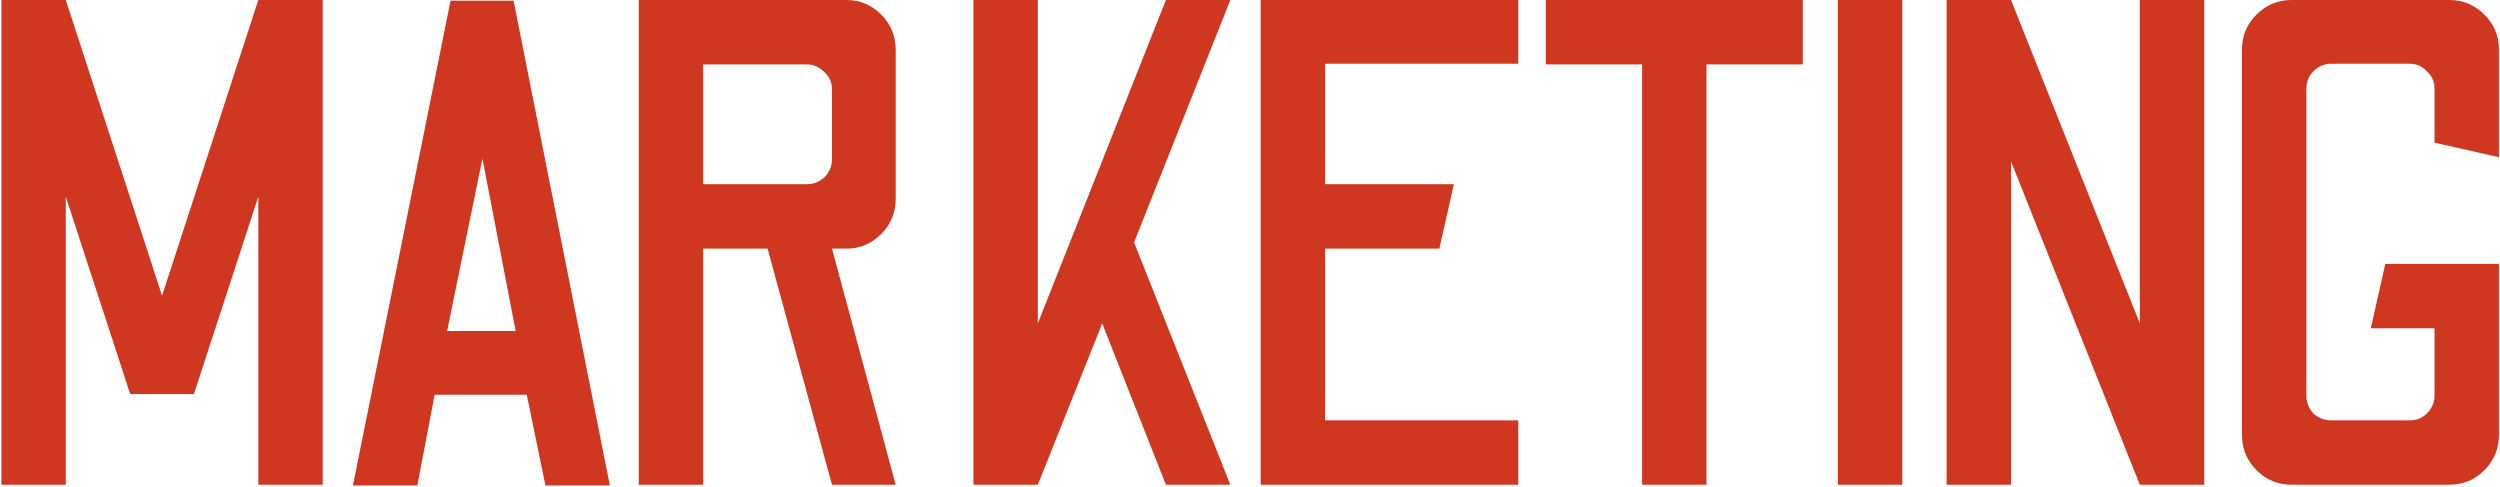<svg width="1083" height="211" viewBox="0 0 1083 211" fill="none" xmlns="http://www.w3.org/2000/svg">
<path d="M0.6 210V-1.43051e-05H28.5L70.2 128.1L111.9 -1.43051e-05H139.8V210H111.9V85.2L84 170.7H56.4L28.5 85.2V210H0.6ZM152.885 210.3L195.185 0.3H222.485L264.185 210.3H236.285L228.185 171H188.285L180.785 210.3H152.885ZM193.685 143.4H223.385L208.985 68.7L193.685 143.4ZM276.715 210V-1.43051e-05H366.715C372.515 -1.43051e-05 377.515 2.1 381.715 6.3C385.915 10.5 388.015 15.6 388.015 21.6V86.1C388.015 92.1 385.915 97.2 381.715 101.4C377.515 105.6 372.515 107.7 366.715 107.7H360.415L388.015 210H360.415L332.515 107.7H304.615V210H276.715ZM304.615 79.8H349.615C352.415 79.8 354.915 78.8 357.115 76.8C359.315 74.6 360.415 72 360.415 69V38.7C360.415 35.7 359.315 33.2 357.115 31.2C354.915 29 352.415 27.9 349.615 27.9H304.615V79.8ZM421.678 210V-1.43051e-05H449.578V140.1L505.078 -1.43051e-05H532.978L491.278 105L532.978 210H505.078L477.478 140.1L449.578 210H421.678ZM546.12 210V-1.43051e-05H657.72V27.6H574.02V79.8H629.82L623.52 107.7H574.02V182.1H657.72V210H546.12ZM711.354 210V27.9H669.654V-1.43051e-05H780.954V27.9H739.254V210H711.354ZM796.174 210V-1.43051e-05H824.074V210H796.174ZM843.272 210V-1.43051e-05H871.172L926.972 140.1V-1.43051e-05H954.872V210H926.972L871.172 69.9V210H843.272ZM992.829 210C986.829 210 981.729 207.9 977.529 203.7C973.329 199.5 971.229 194.4 971.229 188.4V21.3C971.229 15.5 973.329 10.5 977.529 6.3C981.729 2.1 986.829 -1.43051e-05 992.829 -1.43051e-05H1060.93C1066.93 -1.43051e-05 1072.03 2.1 1076.23 6.3C1080.43 10.5 1082.53 15.5 1082.53 21.3V68.1L1054.63 61.8V38.4C1054.63 35.4 1053.53 32.9 1051.33 30.9C1049.33 28.7 1046.83 27.6 1043.83 27.6H1009.93C1006.93 27.6 1004.33 28.7 1002.13 30.9C1000.13 32.9 999.129 35.4 999.129 38.4V171.3C999.129 174.3 1000.13 176.9 1002.13 179.1C1004.33 181.1 1006.93 182.1 1009.93 182.1H1043.83C1046.83 182.1 1049.33 181.1 1051.33 179.1C1053.53 176.9 1054.63 174.3 1054.63 171.3V142.2H1027.03L1033.33 114.3H1082.53V188.4C1082.53 194.4 1080.43 199.5 1076.23 203.7C1072.03 207.9 1066.93 210 1060.93 210H992.829Z" fill="#D03720"/>
</svg>
